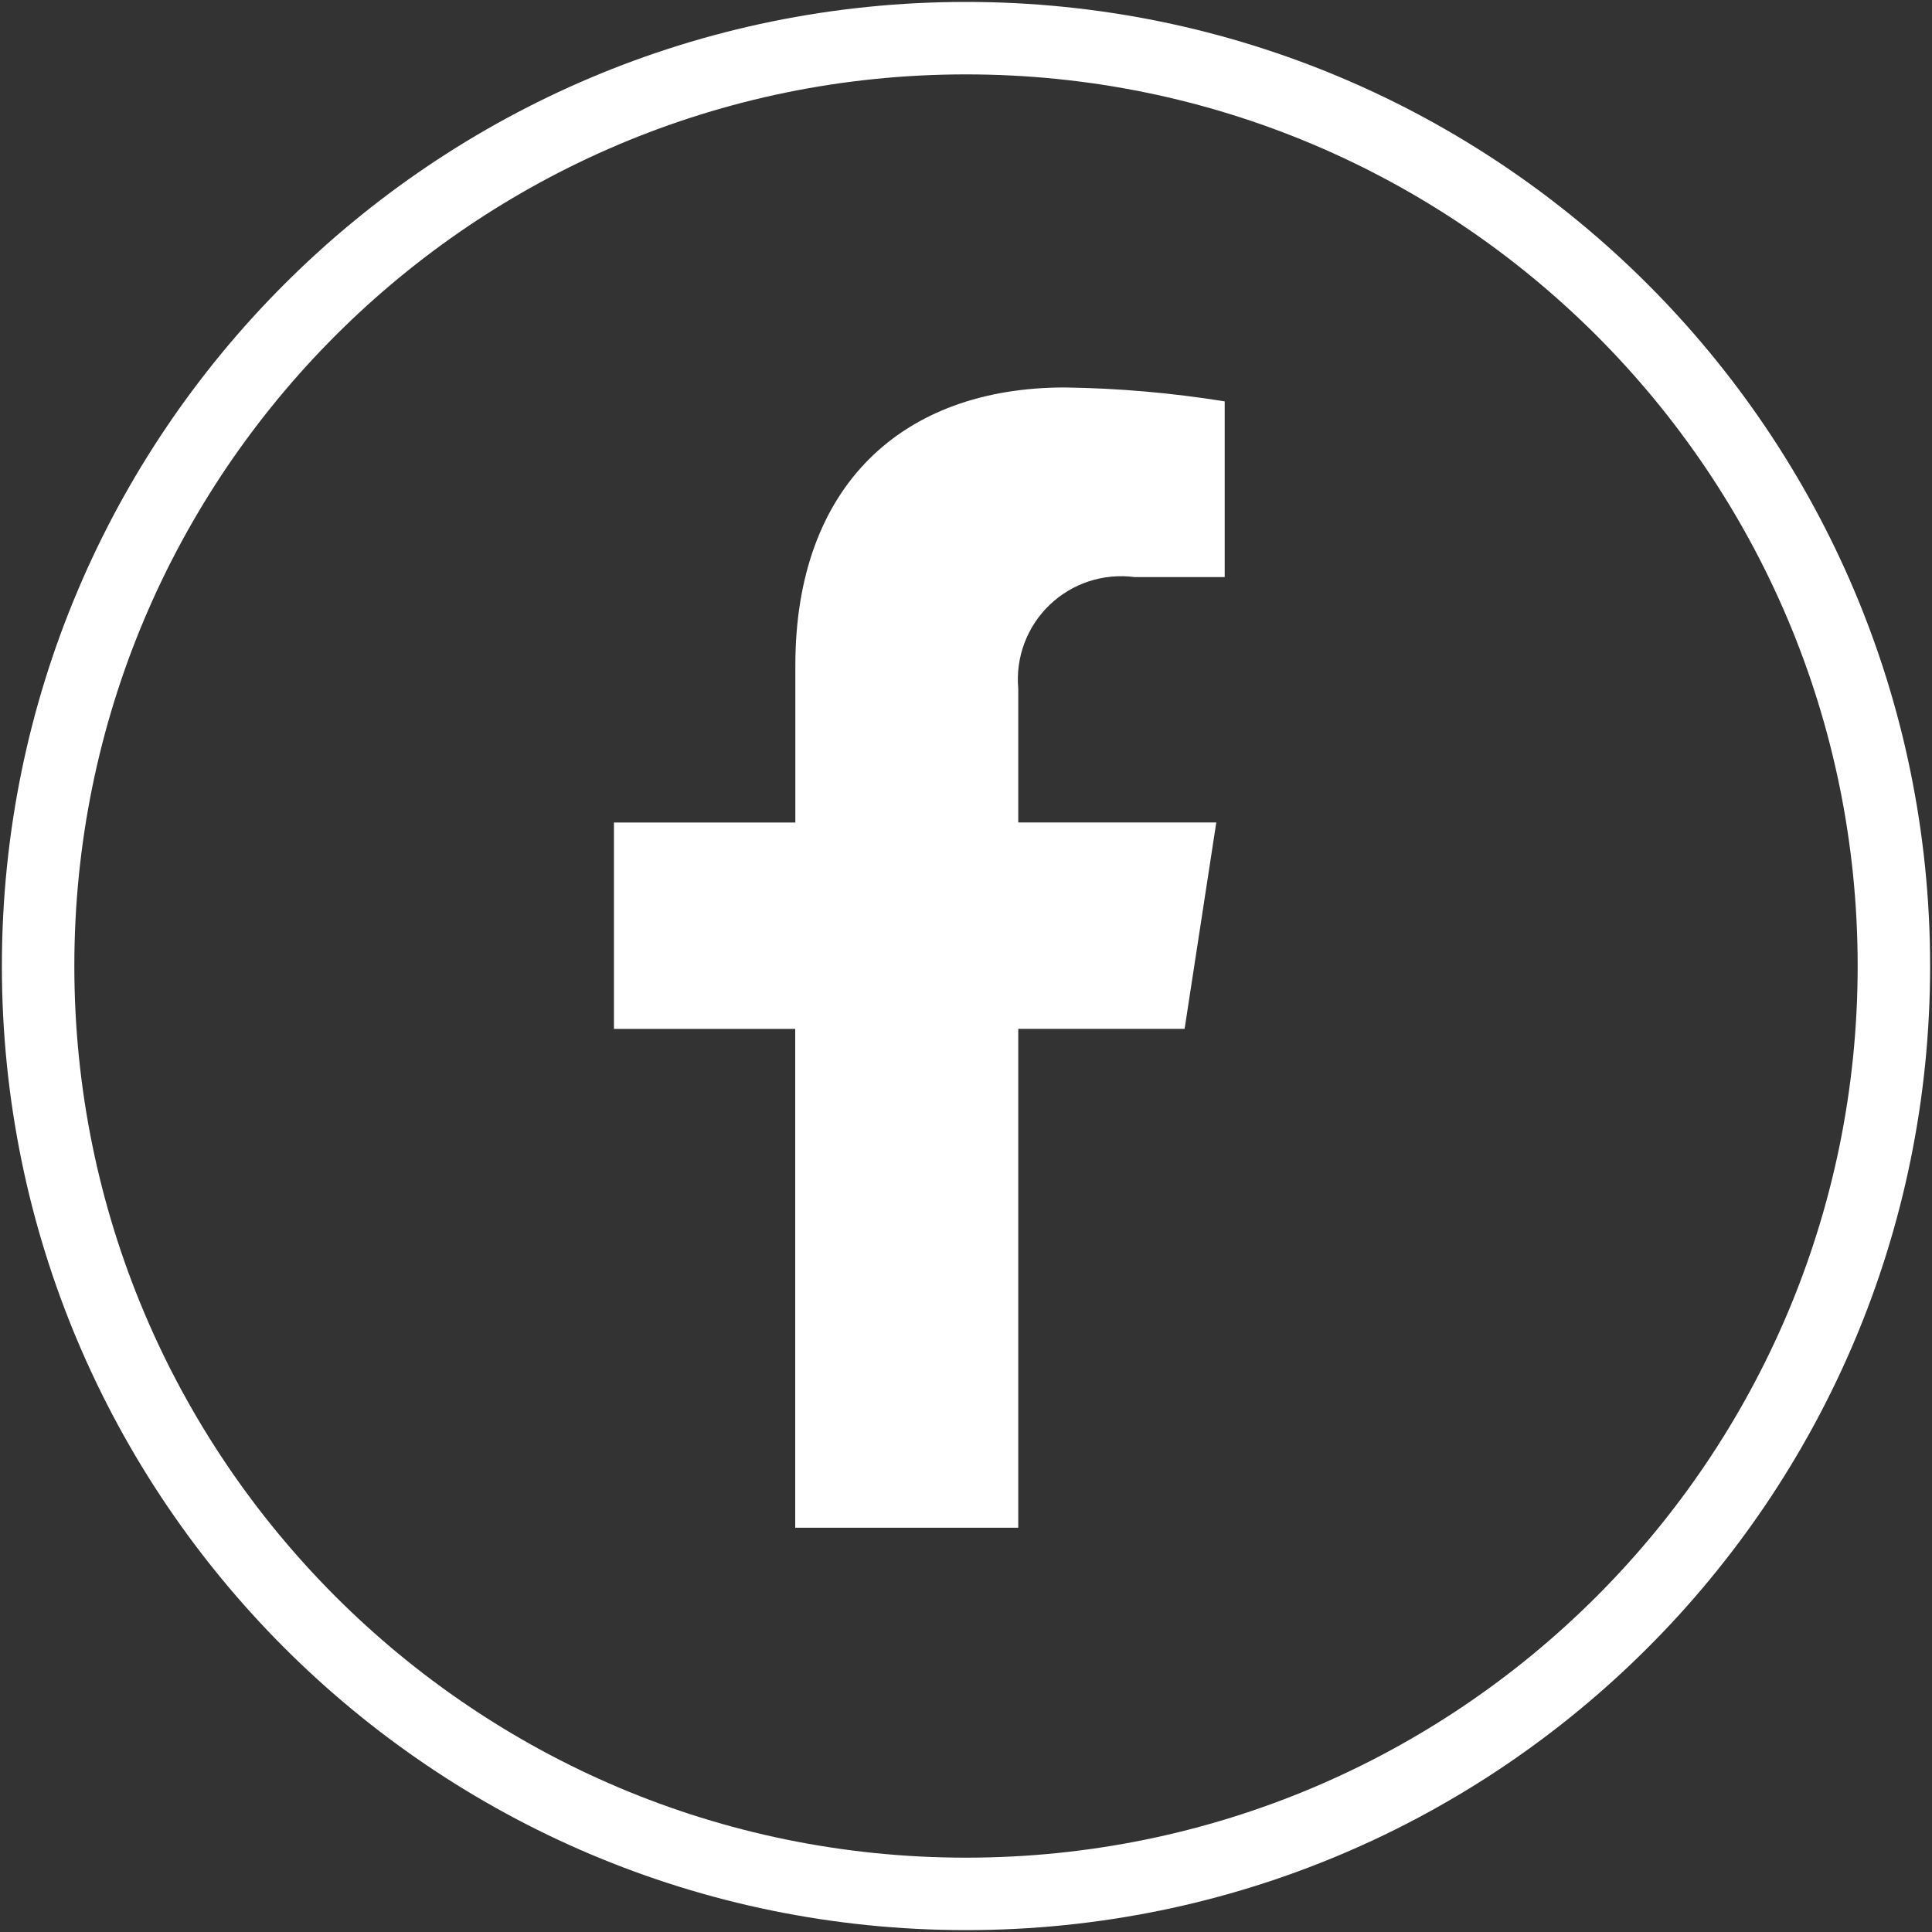 <svg width="40" height="40" viewBox="0 0 40 40" fill="none" xmlns="http://www.w3.org/2000/svg">
<rect x="0" y="0" width="40" height="40" fill="#333333" stroke="none"/>
<g clip-path="url(#clip0_6012_737)">
<path d="M24.526 21.301L25.182 17.028H21.082V14.257C21.053 13.938 21.097 13.616 21.209 13.316C21.322 13.016 21.5 12.745 21.732 12.523C21.963 12.301 22.242 12.135 22.546 12.035C22.851 11.936 23.174 11.906 23.492 11.948H25.356V8.31C24.261 8.134 23.155 8.037 22.046 8.022C18.671 8.022 16.467 10.068 16.467 13.773V17.029H12.711V21.302H16.464V31.63H21.082V21.301H24.526Z" fill="white"/>
<path d="M20 39.211C30.61 39.211 39.211 30.61 39.211 20C39.211 9.39 30.61 0.79 20 0.79C9.39 0.79 0.789 9.39 0.789 20C0.789 30.61 9.39 39.211 20 39.211Z" stroke="white" stroke-width="1.5"/>
</g>
<defs>
<clipPath id="clip0_6012_737">
<rect width="40" height="40" fill="white"/>
</clipPath>
</defs>
</svg>
